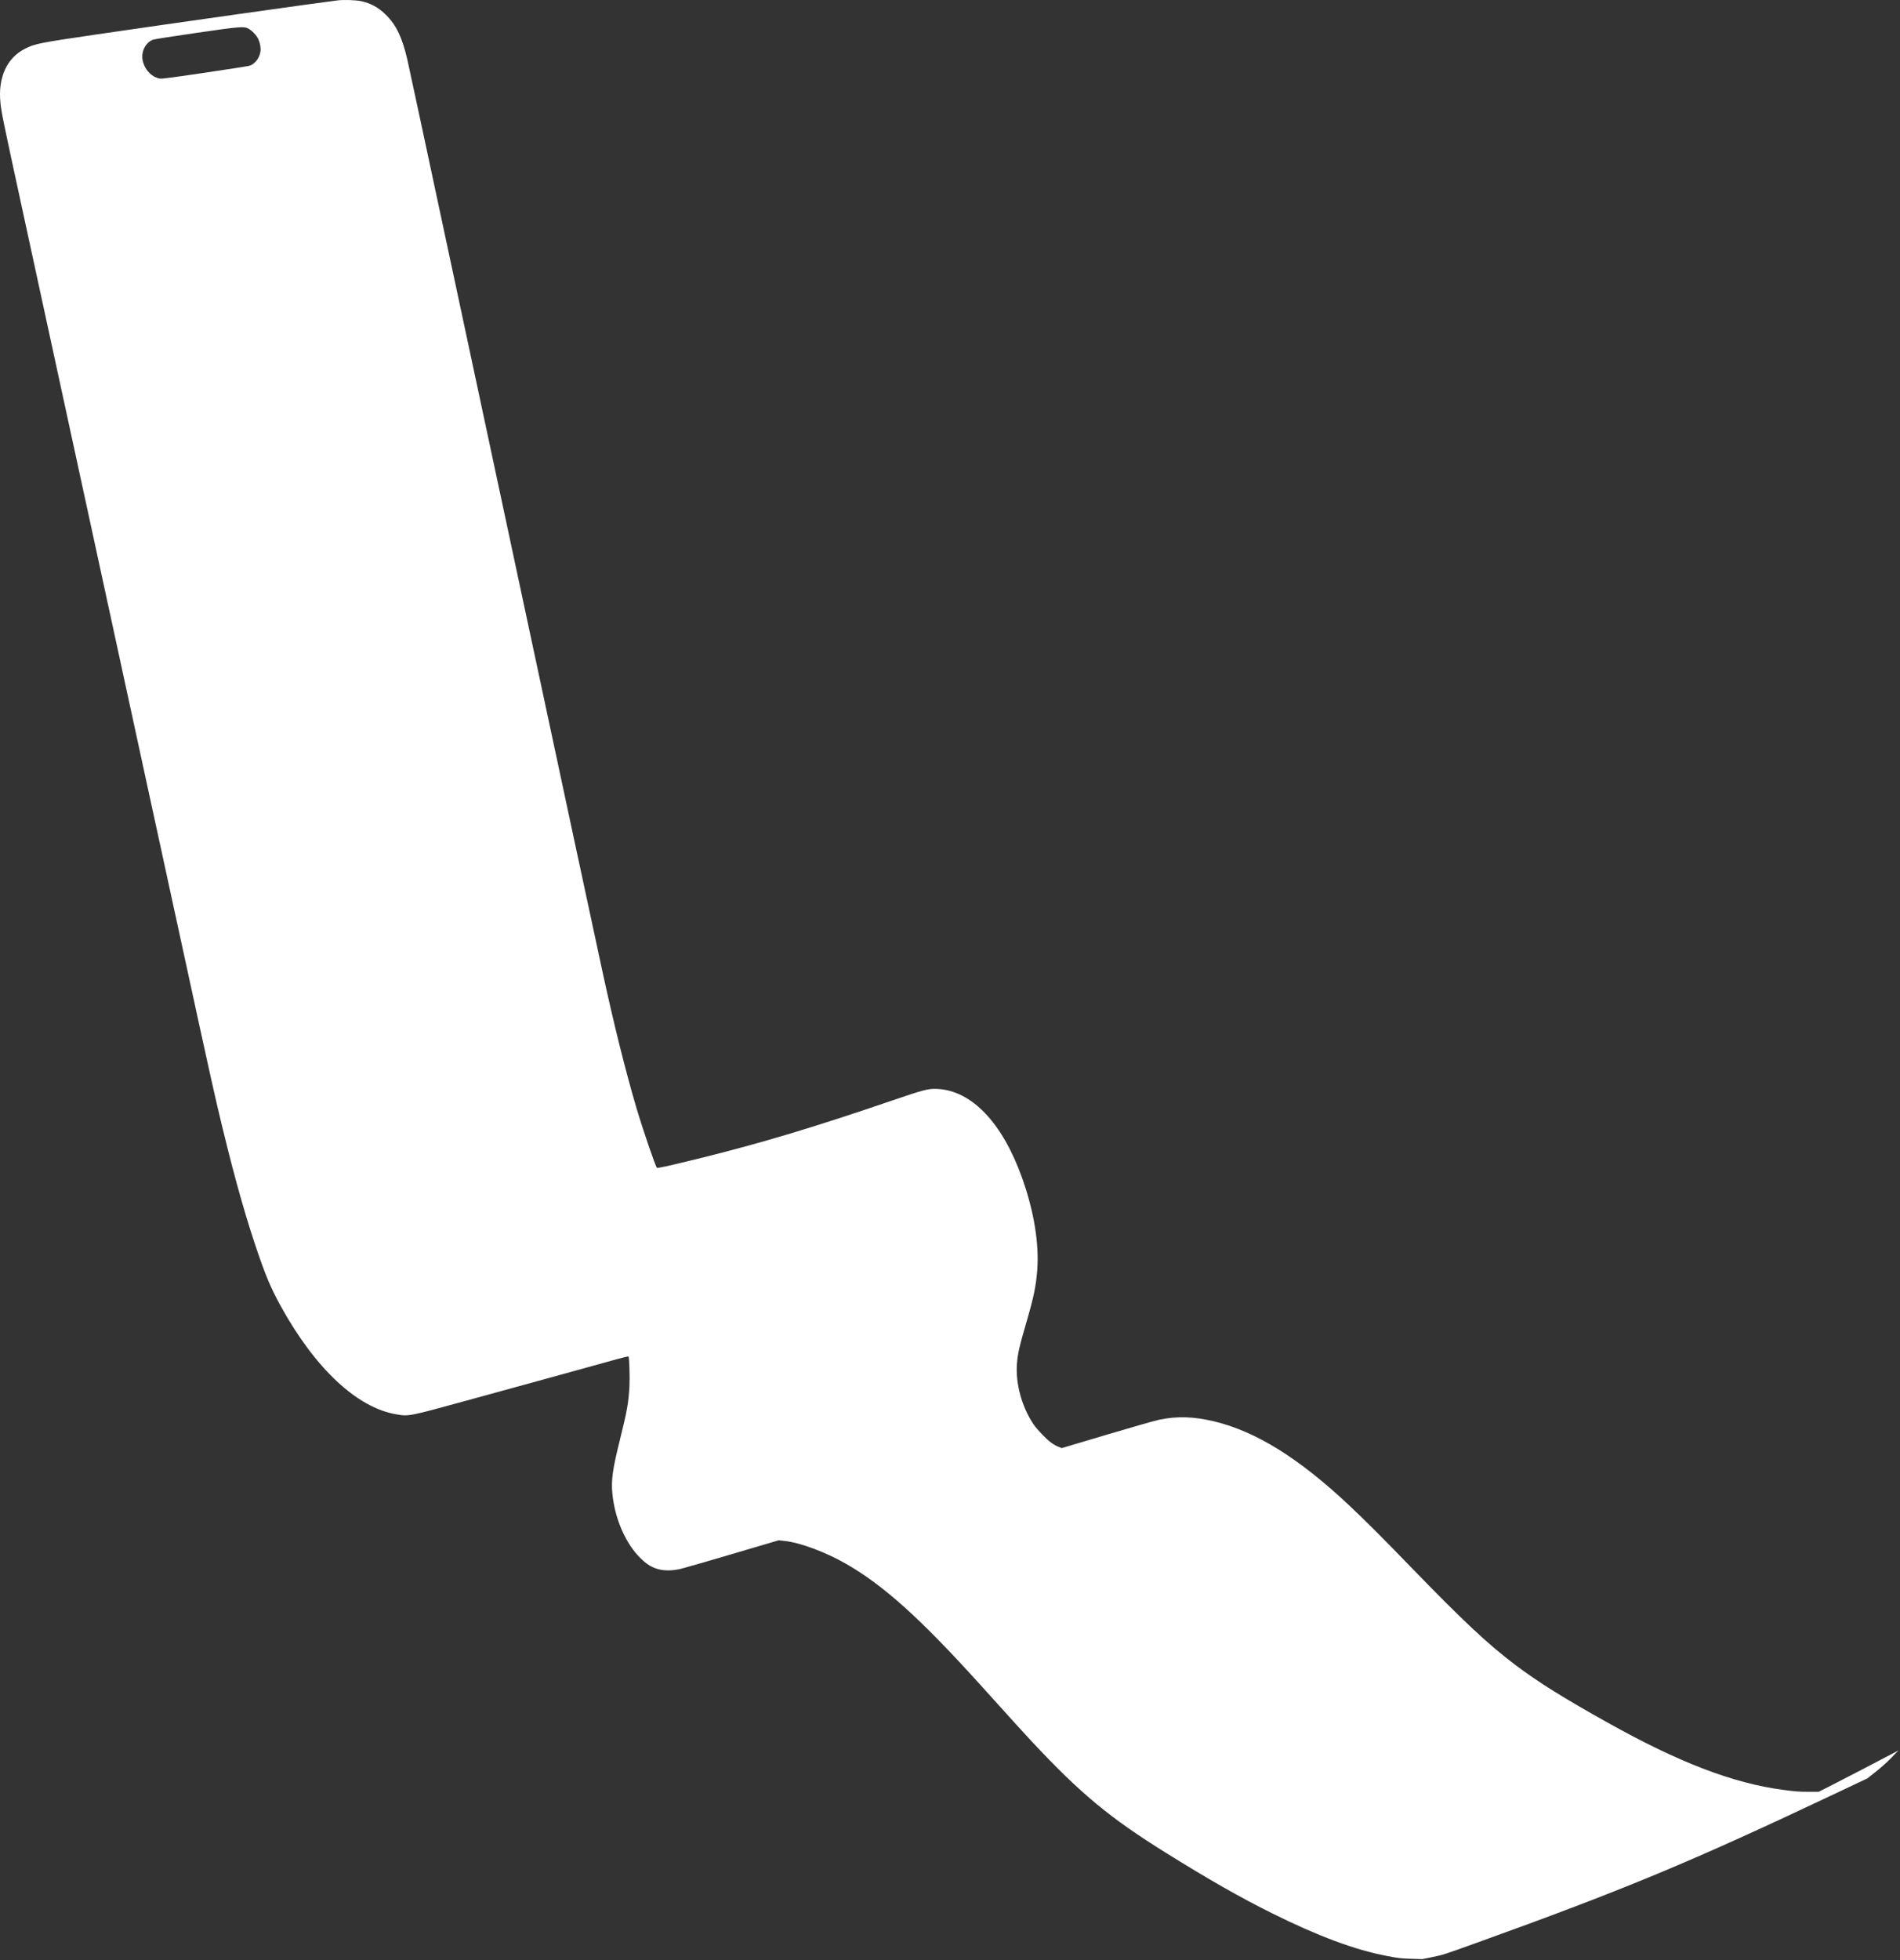 <?xml version="1.0" encoding="utf-8"?>
<svg xmlns="http://www.w3.org/2000/svg" fill="none" height="100%" overflow="visible" preserveAspectRatio="none" style="display: block;" viewBox="0 0 766 790" width="100%">
<rect x="0" y="0" width="766" height="790" fill="#333333" stroke="none"/>
<path clip-rule="evenodd" d="M136.212 0.141C130.527 0.783 67.648 9.664 38.537 13.935C16.027 17.238 14.125 17.616 10.206 19.572C2.766 23.282 -0.863 31.176 0.174 41.39C0.587 45.458 1.046 47.691 9.259 85.555C13.525 105.226 22.483 146.528 29.165 177.337C35.847 208.147 44.428 247.704 48.233 265.242C52.038 282.78 57.138 306.29 59.567 317.489C79.498 409.387 85.211 435.537 87.362 444.713C93.175 469.505 97.881 486.758 102.994 502.023C106.923 513.75 109.128 519.02 113.181 526.369C127.076 551.559 143.967 567.358 159.825 569.998C164.856 570.836 164.566 570.892 187.629 564.583C205.89 559.589 238.875 550.508 248.915 547.709C251.279 547.05 253.289 546.589 253.384 546.684C253.7 547 253.959 555.198 253.765 558.719C253.392 565.408 252.819 568.599 249.811 580.712C246.987 592.079 246.379 596.427 246.866 601.777C247.383 607.452 249.027 613.327 251.507 618.366C253.786 623.001 256.482 626.588 259.81 629.421C263.689 632.722 268.314 633.633 274.349 632.287C275.415 632.05 283.56 629.71 292.447 627.088C301.334 624.466 309.799 621.969 311.256 621.542L313.908 620.762L316.427 621.034C322.632 621.702 332.833 625.504 341.046 630.208C356.3 638.946 371.188 652.365 395.437 679.231C409.657 694.983 412.701 698.338 415.883 701.739C435.61 722.839 447.343 732.577 470.086 746.73C487.633 757.649 499.808 764.58 512.853 771.074C531.251 780.233 546.231 785.811 558.96 788.243C563.954 789.198 564.674 789.282 568.875 789.409L573.404 789.547L577.601 788.695C581.604 787.883 582.403 787.627 594.94 783.111C655.114 761.445 681.463 750.481 740.585 722.509L752.866 716.7L756.326 713.962C758.438 712.29 760.87 710.101 762.574 708.337L765.362 705.447L763.531 706.428C759.61 708.528 742.074 717.638 737.767 719.811L733.228 722.106H728.981C725.366 722.106 723.881 721.994 719.014 721.354C698.794 718.698 677.006 710.368 648.265 694.309C630.169 684.197 620.267 678.016 610.991 671.042C600.019 662.79 589.625 653.058 568.763 631.498C557.603 619.965 550.068 612.439 543.771 606.536C523.52 587.55 506.312 576.866 489.477 572.829C481.262 570.857 474.441 570.657 467.286 572.178C465.566 572.542 456.035 575.263 446.1 578.221L428.039 583.603L426.634 583.039C425.861 582.731 424.536 581.962 423.687 581.335C421.698 579.857 418.055 576.06 416.7 574.05C411.962 567.027 409.372 557.585 409.991 549.594C410.301 545.587 410.988 542.551 413.634 533.479C416.754 522.79 417.646 518.548 418.161 511.955C418.994 501.29 416.859 488.158 412.13 474.876C404.173 452.531 391.807 439.523 377.873 438.844C374.325 438.671 372.416 439.161 359.991 443.414C328.798 454.093 306.958 460.663 282.859 466.615C269.4 469.94 265.13 470.884 264.828 470.595C264.225 470.02 259.007 454.733 256.469 446.113C252.151 431.441 247.616 413.274 243.083 392.466C240.73 381.672 225.931 312.587 211.65 245.744C206.246 220.443 198.965 186.365 195.47 170.012C191.976 153.659 187.719 133.735 186.011 125.737C170.747 54.264 164.883 26.89 164.226 24.044C162.165 15.113 159.757 10.088 155.555 5.946C152.557 2.991 149.41 1.268 145.509 0.447C143.47 0.018 138.693 -0.14 136.212 0.141ZM100.147 11.535C101.501 12.237 103.425 14.244 104.082 15.641C104.827 17.223 105.199 19.22 105.018 20.665C104.681 23.364 102.733 25.885 100.498 26.516C99.895 26.686 91.791 27.951 82.489 29.327C70.301 31.129 65.305 31.789 64.607 31.691C61.189 31.207 58.154 27.964 57.467 24.063C56.855 20.593 58.87 16.894 61.888 15.945C62.495 15.754 70.262 14.545 79.15 13.259C97.018 10.674 98.286 10.57 100.147 11.535Z" fill="white" fill-rule="evenodd" id="Change-Color"/>
</svg>